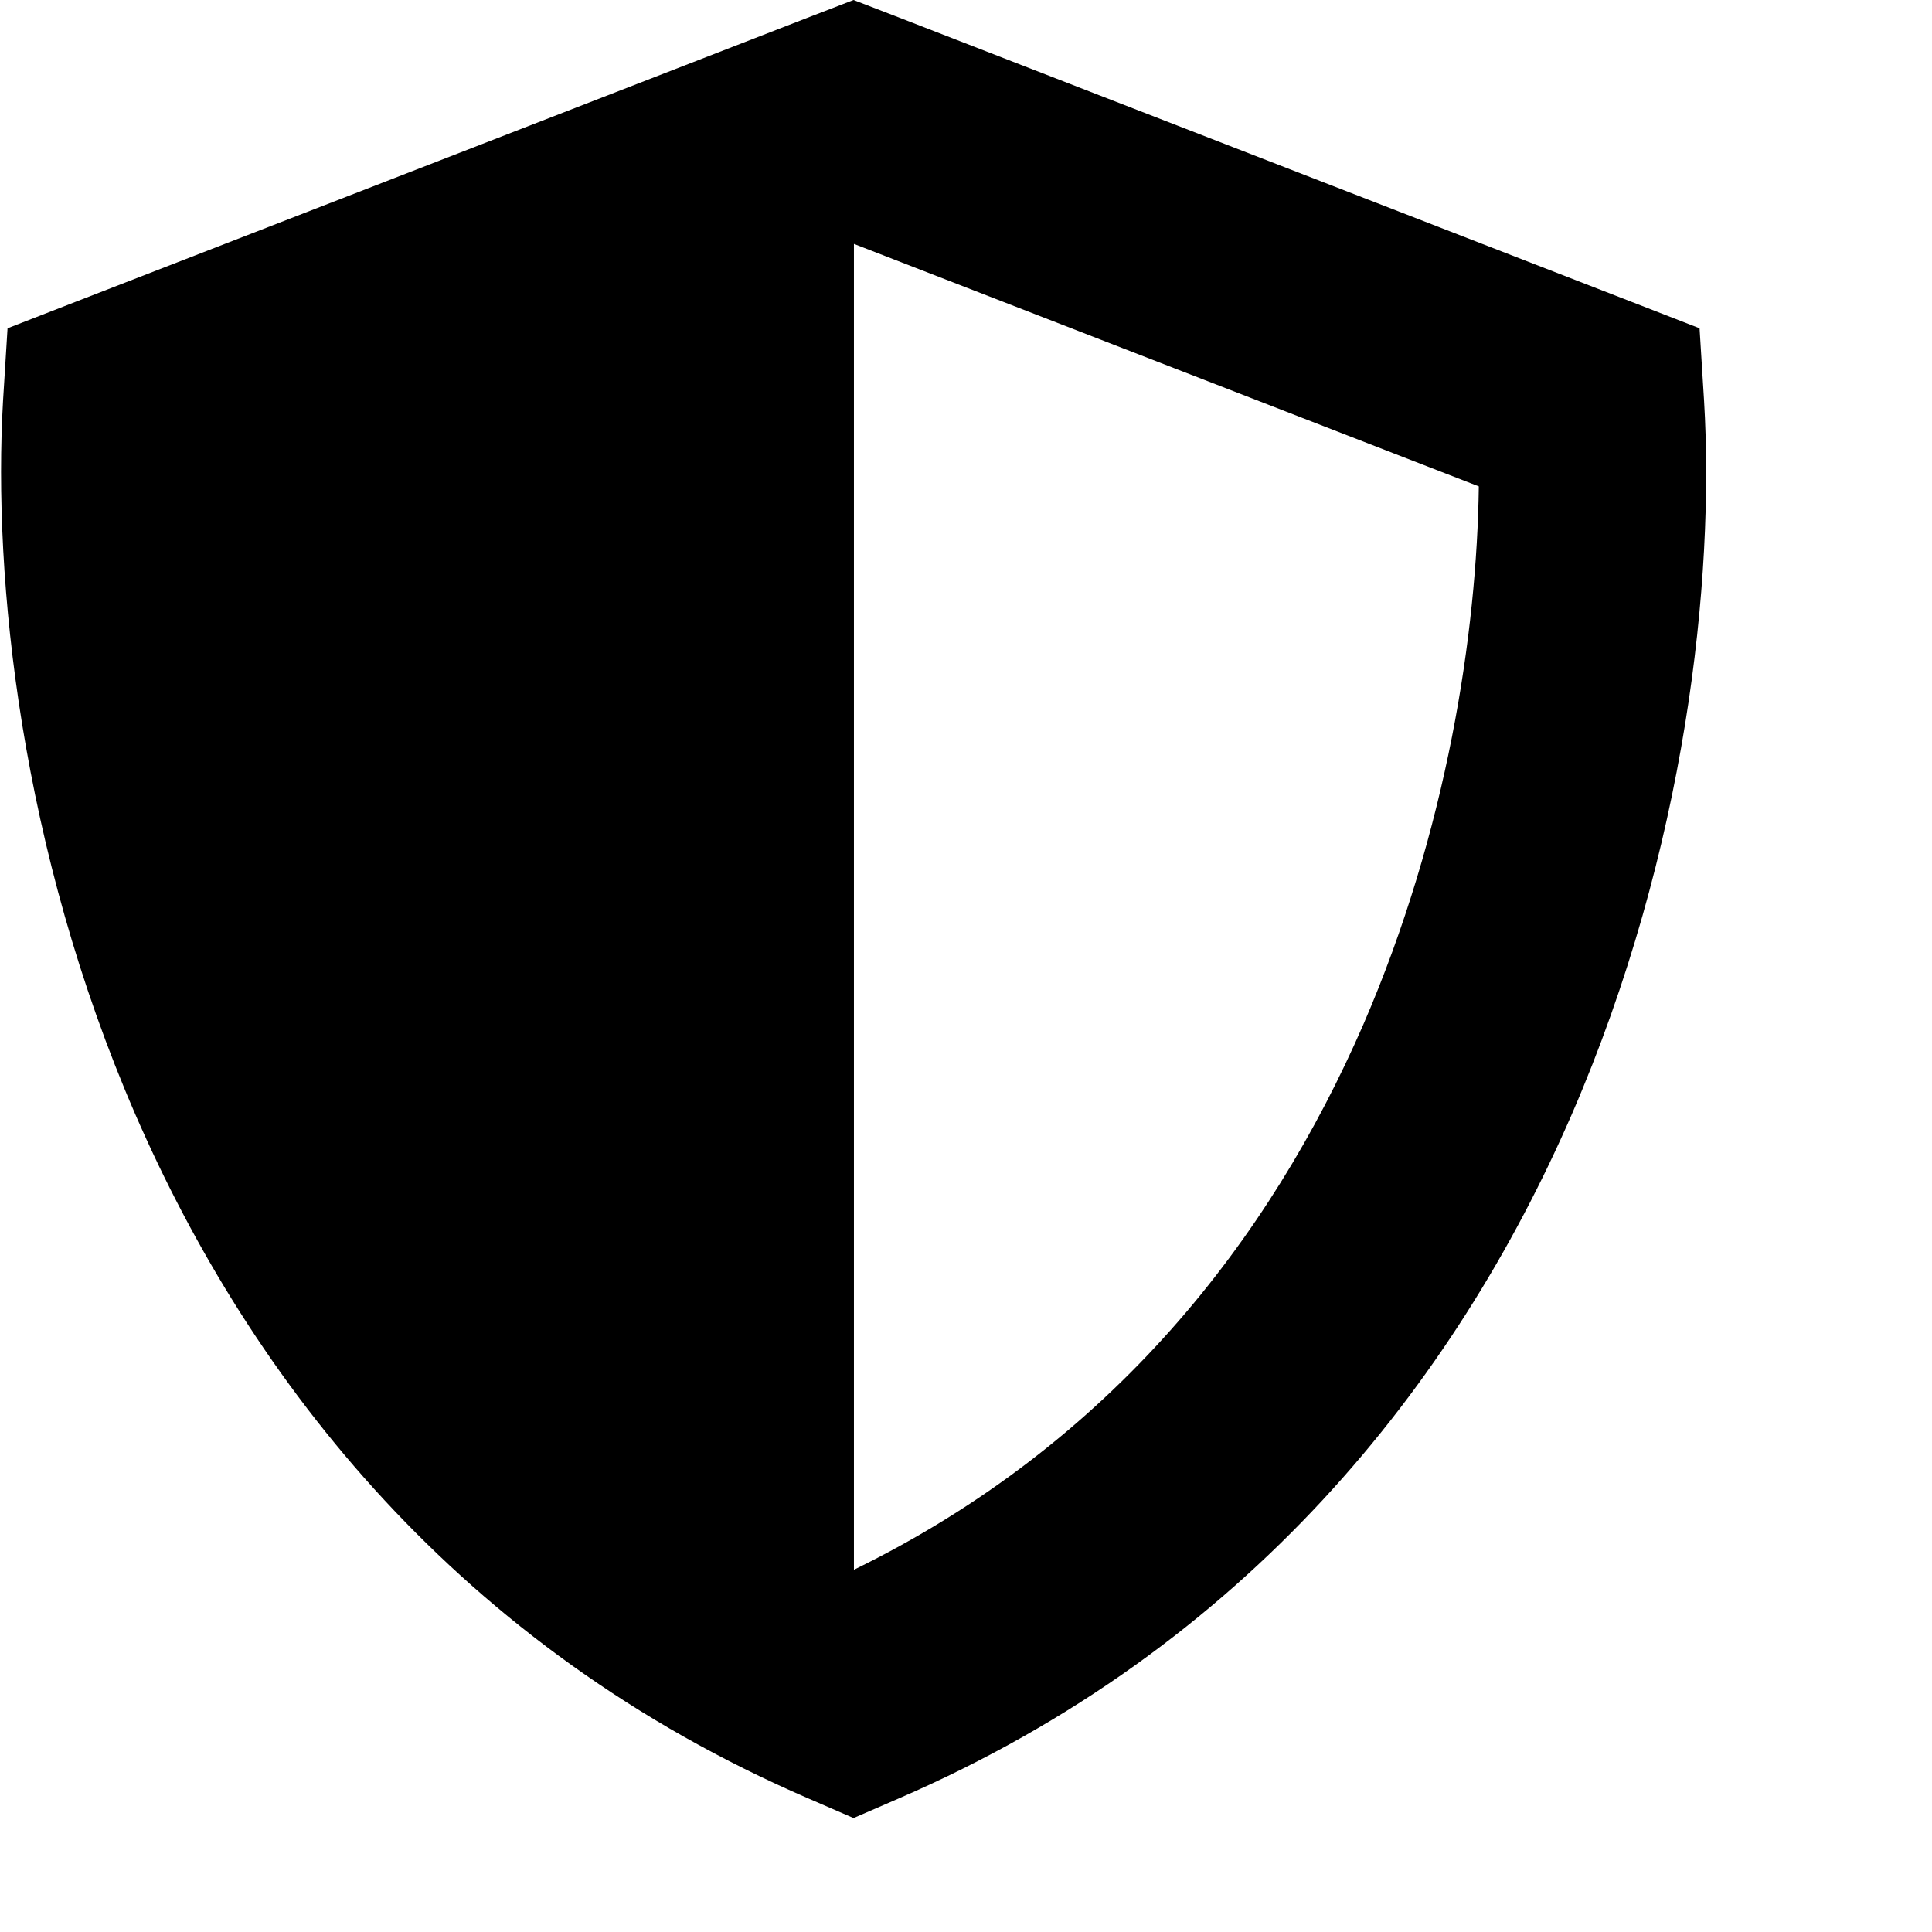 <svg xmlns="http://www.w3.org/2000/svg" viewBox="0 0 512 512"><!--! Font Awesome Pro 6.3.0 by @fontawesome - https://fontawesome.com License - https://fontawesome.com/license (Commercial License) Copyright 2023 Fonticons, Inc. --><path d="M237.1 4.2L226.2 0 215.3 4.2 20 80 2 87 .8 106.3c-2.7 47 4.6 118.8 35.1 189.1c30.8 70.8 85.7 141.2 178.3 181.2l12 5.2 12-5.2c92.6-40.1 147.5-110.4 178.3-181.2c30.5-70.3 37.9-142.1 35.1-189.1L450.4 87l-18-7L237.1 4.2zM226.2 64.6l0 0 165.7 64.3c-.5 38.5-8.3 91.1-30.6 142.6c-24.7 56.8-66.5 111-135 144.5V64.6z"/></svg>
